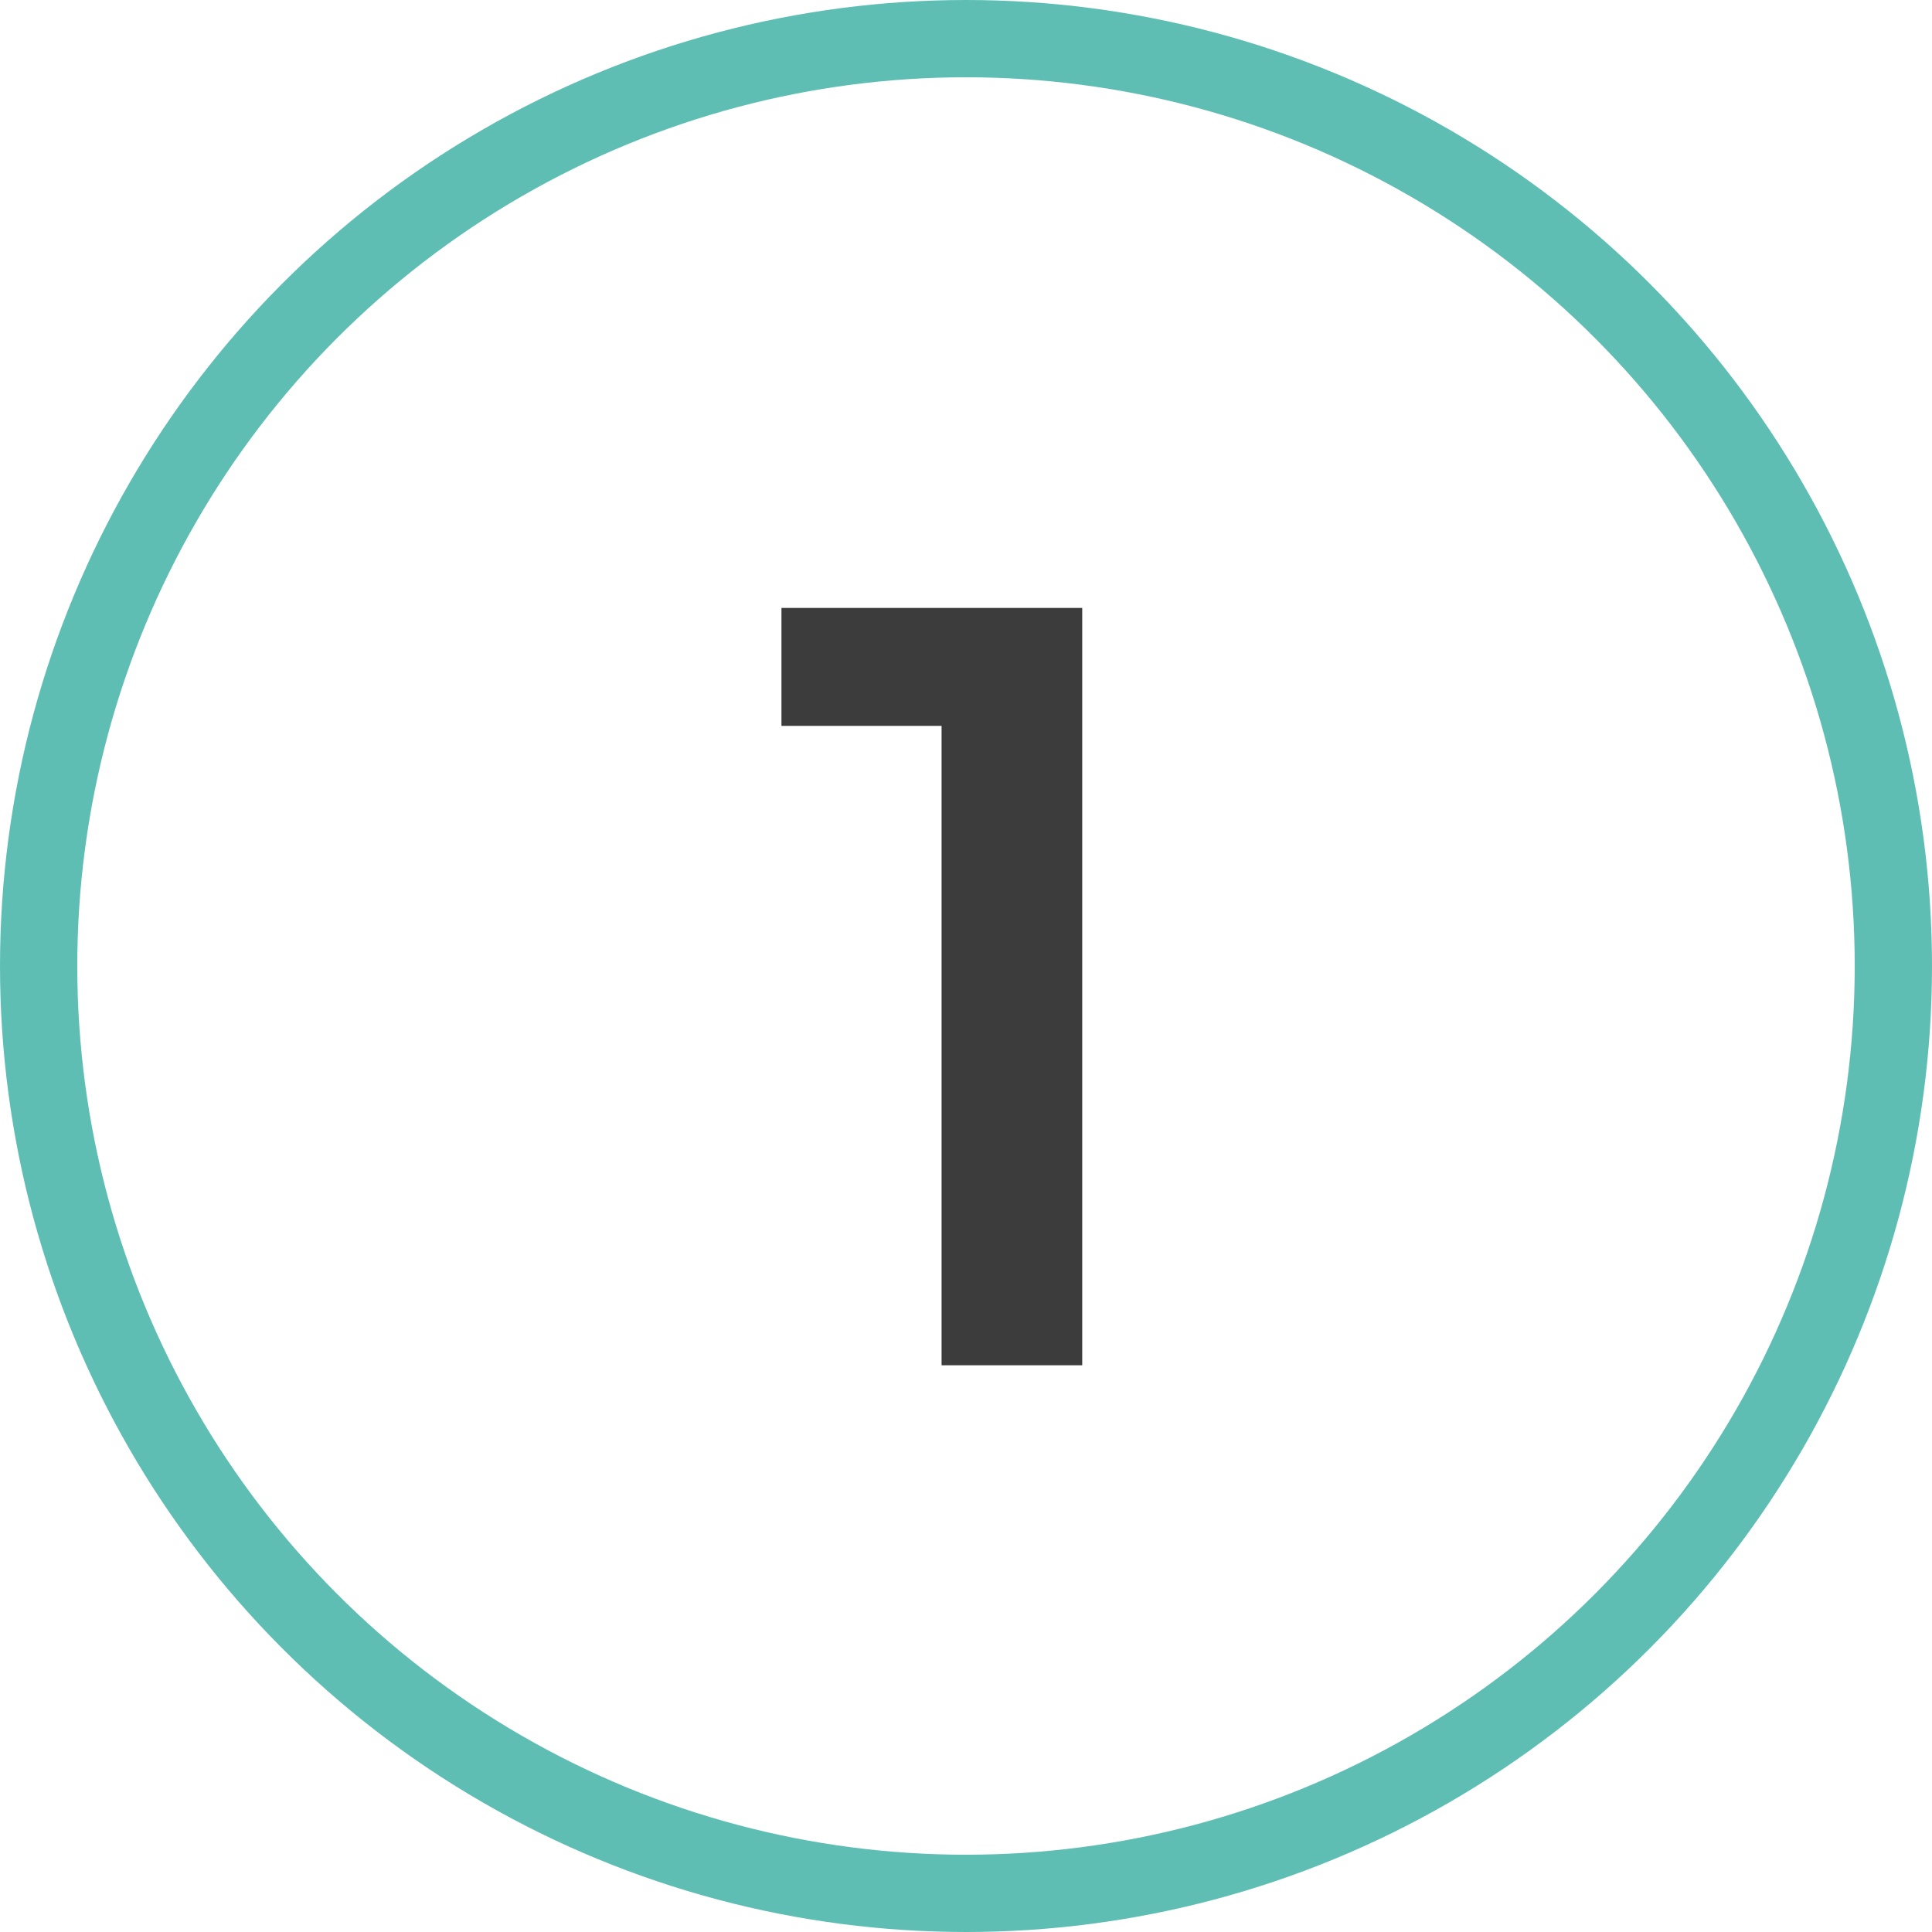 <svg width="75" height="75" viewBox="0 0 75 75" fill="none" xmlns="http://www.w3.org/2000/svg">
<circle cx="37.5" cy="37.5" r="36" stroke="#5FBEB4" stroke-width="3"/>
<path d="M42.012 23.6V53H36.552V28.178H30.336V23.6H42.012Z" fill="#3C3C3C"/>
</svg>

